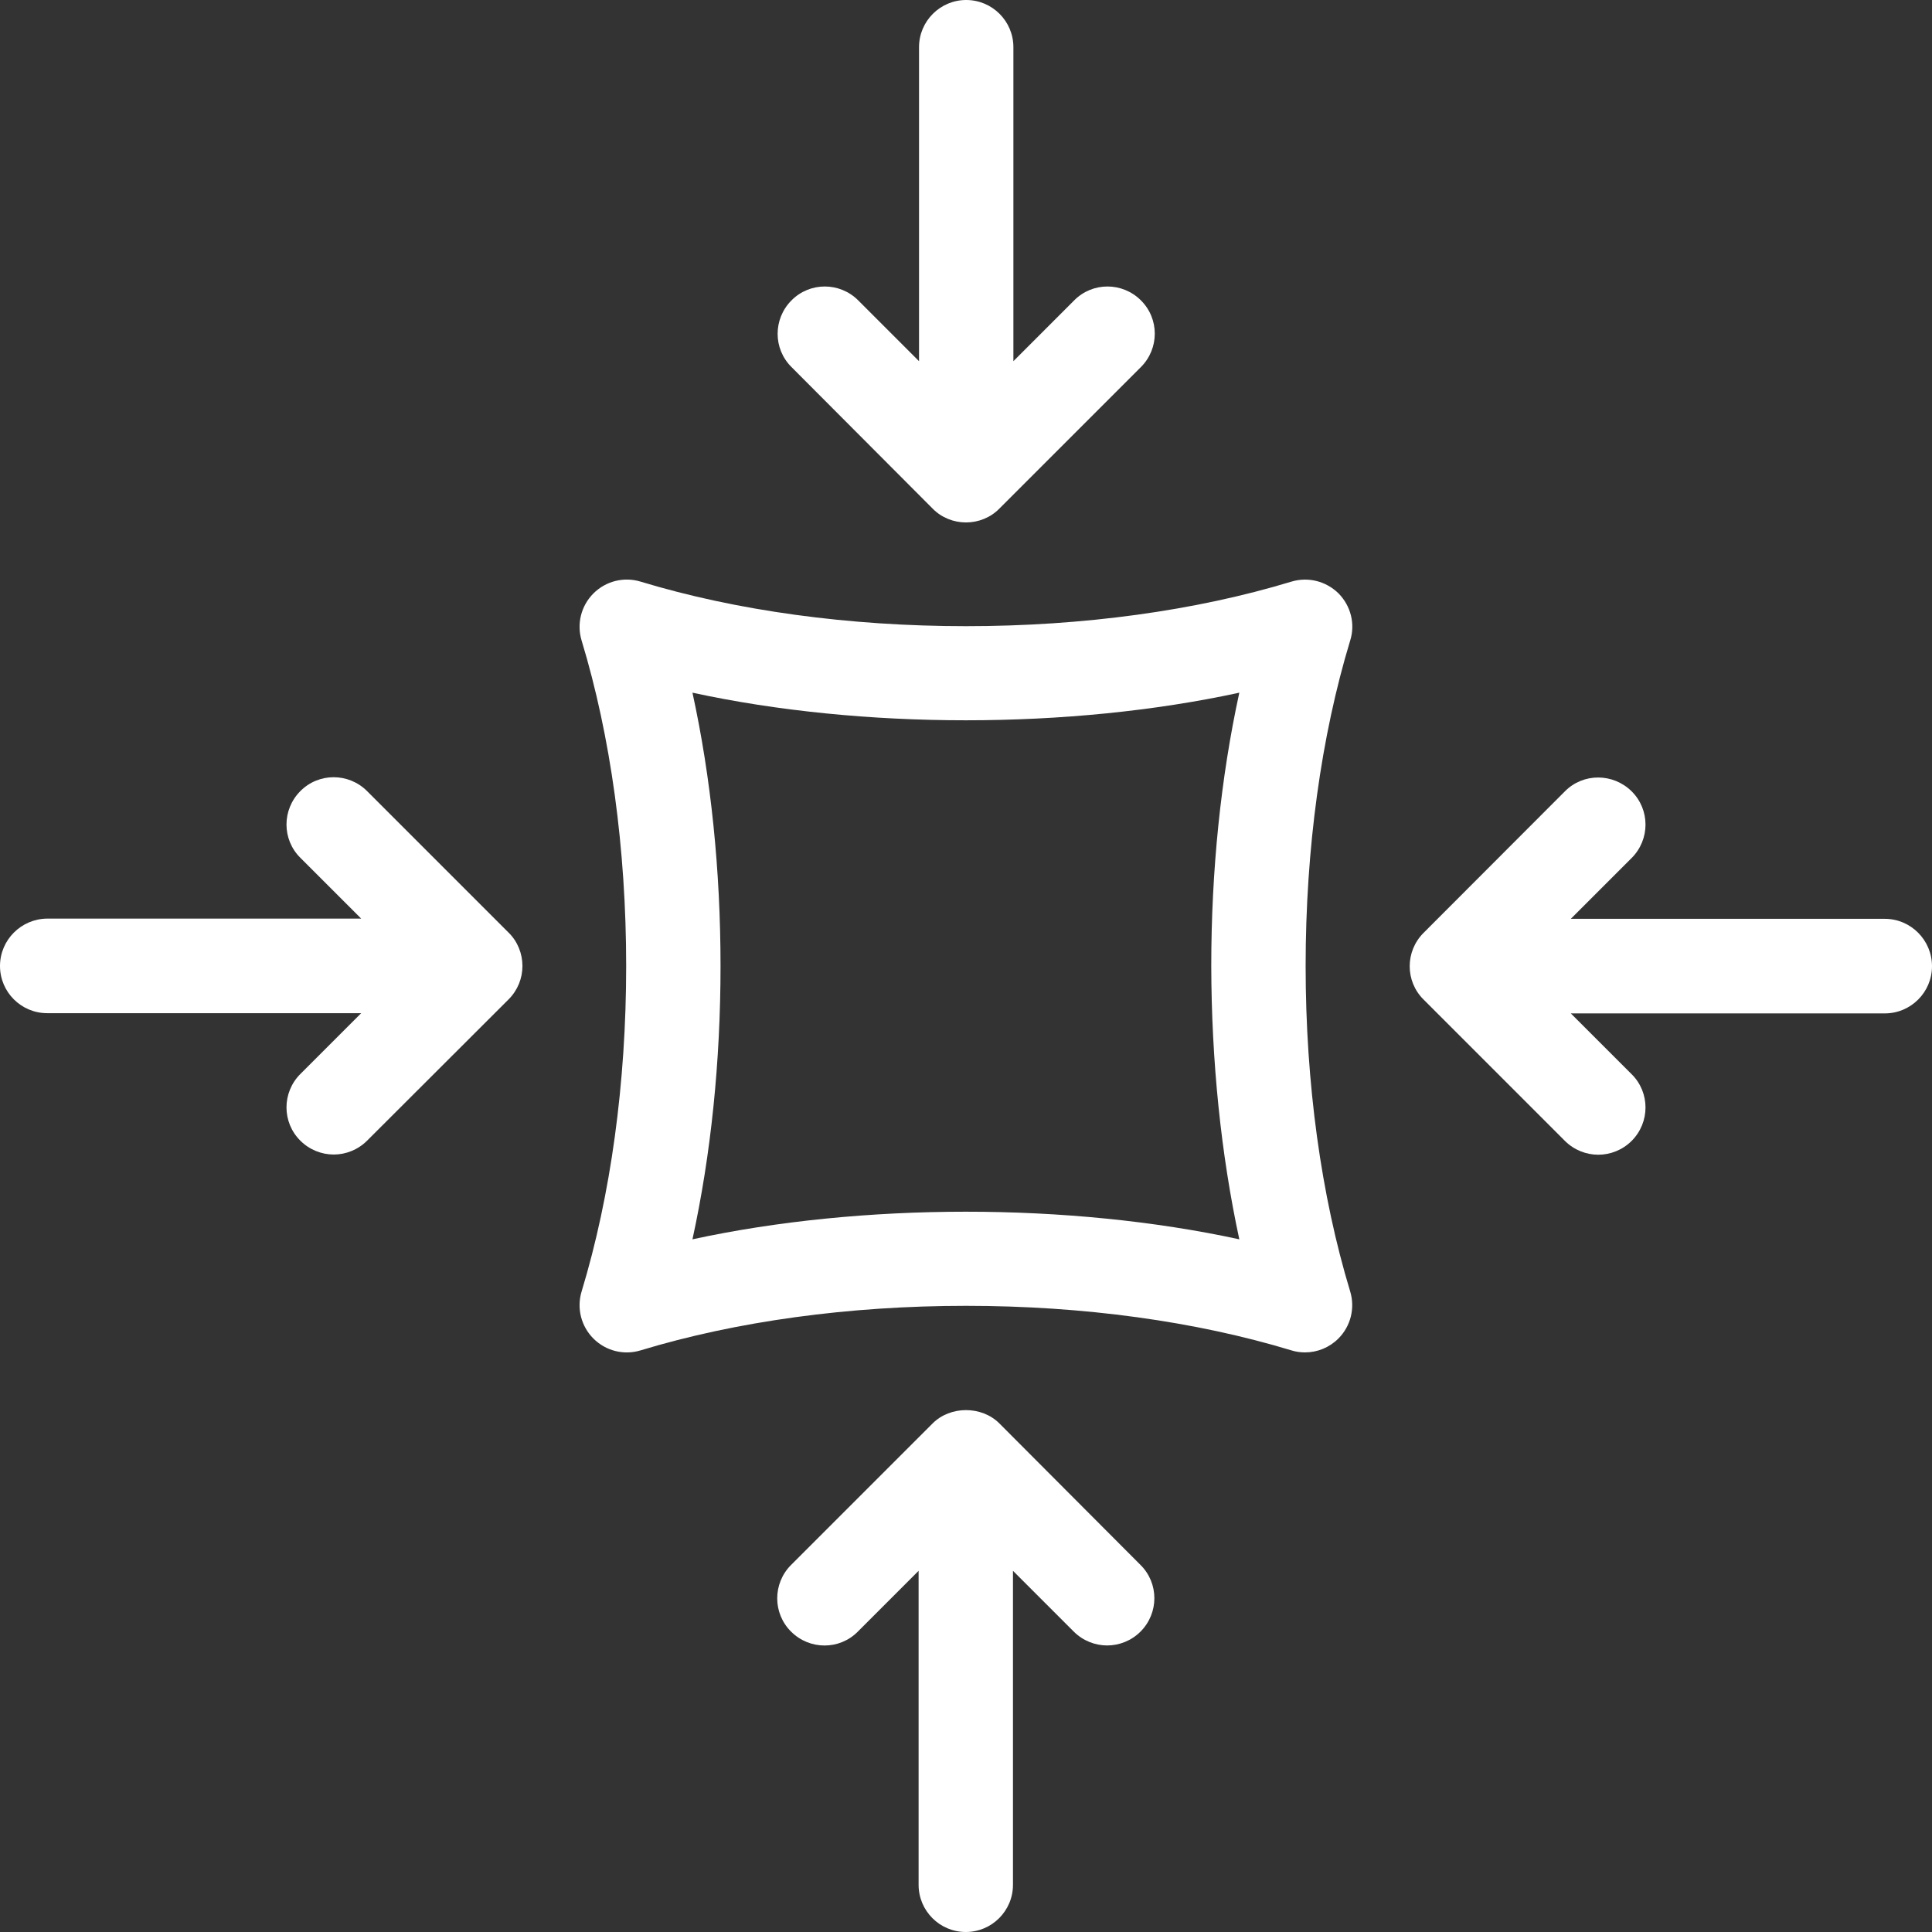 <svg version="1.0" preserveAspectRatio="xMidYMid meet" height="500" viewBox="0 0 375 375" zoomAndPan="magnify" width="500" xmlns:xlink="http://www.w3.org/1999/xlink" xmlns="http://www.w3.org/2000/svg"><rect x="0" y="0" width="375" height="375" fill="#333333" stroke="none"/><path fill-rule="nonzero" fill-opacity="1" d="M 259.816 115.184 C 257.406 112.816 253.934 111.906 250.656 112.895 C 232.066 118.539 210.238 121.539 187.5 121.539 C 164.762 121.539 142.934 118.539 124.344 112.895 C 121.105 111.906 117.594 112.777 115.184 115.184 C 112.777 117.594 111.906 121.105 112.895 124.344 C 118.539 142.934 121.539 164.762 121.539 187.5 C 121.539 210.238 118.539 232.066 112.895 250.656 C 111.906 253.895 112.777 257.406 115.184 259.816 C 117.594 262.223 121.105 263.094 124.344 262.105 C 142.934 256.461 164.762 253.461 187.5 253.461 C 210.238 253.461 232.066 256.461 250.656 262.105 C 251.527 262.383 252.434 262.5 253.301 262.5 C 255.711 262.5 258.039 261.551 259.777 259.816 C 262.184 257.406 263.051 253.895 262.066 250.656 C 256.422 232.066 253.422 210.238 253.422 187.5 C 253.422 164.762 256.422 142.934 262.066 124.344 C 263.094 121.105 262.184 117.594 259.816 115.184 Z M 240.551 240.551 C 207.594 233.406 167.367 233.406 134.406 240.551 C 138 224.094 139.855 206.012 139.855 187.5 C 139.855 168.949 138 150.906 134.406 134.449 C 167.367 141.594 207.594 141.594 240.551 134.449 C 236.961 150.906 235.105 168.988 235.105 187.5 C 235.145 206.012 237 224.094 240.551 240.551 Z M 240.551 240.551" fill="#ffffff"></path><path fill-rule="nonzero" fill-opacity="1" d="M 193.973 276.277 C 190.539 272.844 184.461 272.844 181.027 276.277 L 153.551 303.75 C 149.961 307.344 149.961 313.145 153.551 316.699 C 157.145 320.289 162.949 320.289 166.5 316.699 L 178.301 304.895 L 178.301 365.844 C 178.301 370.895 182.406 375 187.461 375 C 192.512 375 196.617 370.895 196.617 365.844 L 196.617 304.895 L 208.422 316.699 C 210.199 318.473 212.566 319.383 214.895 319.383 C 217.223 319.383 219.594 318.473 221.367 316.699 C 224.961 313.105 224.961 307.301 221.367 303.75 Z M 193.973 276.277" fill="#ffffff"></path><path fill-rule="nonzero" fill-opacity="1" d="M 181.027 98.723 C 182.723 100.461 185.094 101.406 187.5 101.406 C 189.906 101.406 192.277 100.461 193.973 98.723 L 221.449 71.25 C 225.039 67.656 225.039 61.855 221.449 58.301 C 217.855 54.711 212.051 54.711 208.5 58.301 L 196.699 70.105 L 196.699 9.156 C 196.699 4.105 192.594 0 187.539 0 C 182.488 0 178.383 4.105 178.383 9.156 L 178.383 70.105 L 166.578 58.301 C 162.988 54.711 157.184 54.711 153.633 58.301 C 150.039 61.895 150.039 67.699 153.633 71.25 Z M 181.027 98.723" fill="#ffffff"></path><path fill-rule="nonzero" fill-opacity="1" d="M 71.25 153.551 C 67.656 149.961 61.855 149.961 58.301 153.551 C 54.711 157.145 54.711 162.949 58.301 166.5 L 70.105 178.301 L 9.156 178.301 C 4.105 178.344 0 182.449 0 187.5 C 0 192.551 4.105 196.656 9.156 196.656 L 70.105 196.656 L 58.301 208.461 C 54.711 212.051 54.711 217.855 58.301 221.406 C 60.078 223.184 62.449 224.094 64.777 224.094 C 67.105 224.094 69.473 223.184 71.25 221.406 L 98.723 193.973 C 100.461 192.238 101.406 189.906 101.406 187.5 C 101.406 185.094 100.461 182.723 98.723 181.027 Z M 71.25 153.551" fill="#ffffff"></path><path fill-rule="nonzero" fill-opacity="1" d="M 365.844 178.344 L 304.895 178.344 L 316.699 166.539 C 320.289 162.949 320.289 157.145 316.699 153.594 C 313.105 150.039 307.301 150 303.75 153.594 L 276.316 181.066 C 272.723 184.656 272.723 190.461 276.316 194.012 L 303.75 221.449 C 305.527 223.223 307.895 224.133 310.223 224.133 C 312.551 224.133 314.922 223.223 316.699 221.449 C 320.289 217.855 320.289 212.051 316.699 208.5 L 304.895 196.699 L 365.844 196.699 C 370.895 196.699 375 192.594 375 187.539 C 375 182.488 370.895 178.344 365.844 178.344 Z M 365.844 178.344" fill="#ffffff"></path></svg>